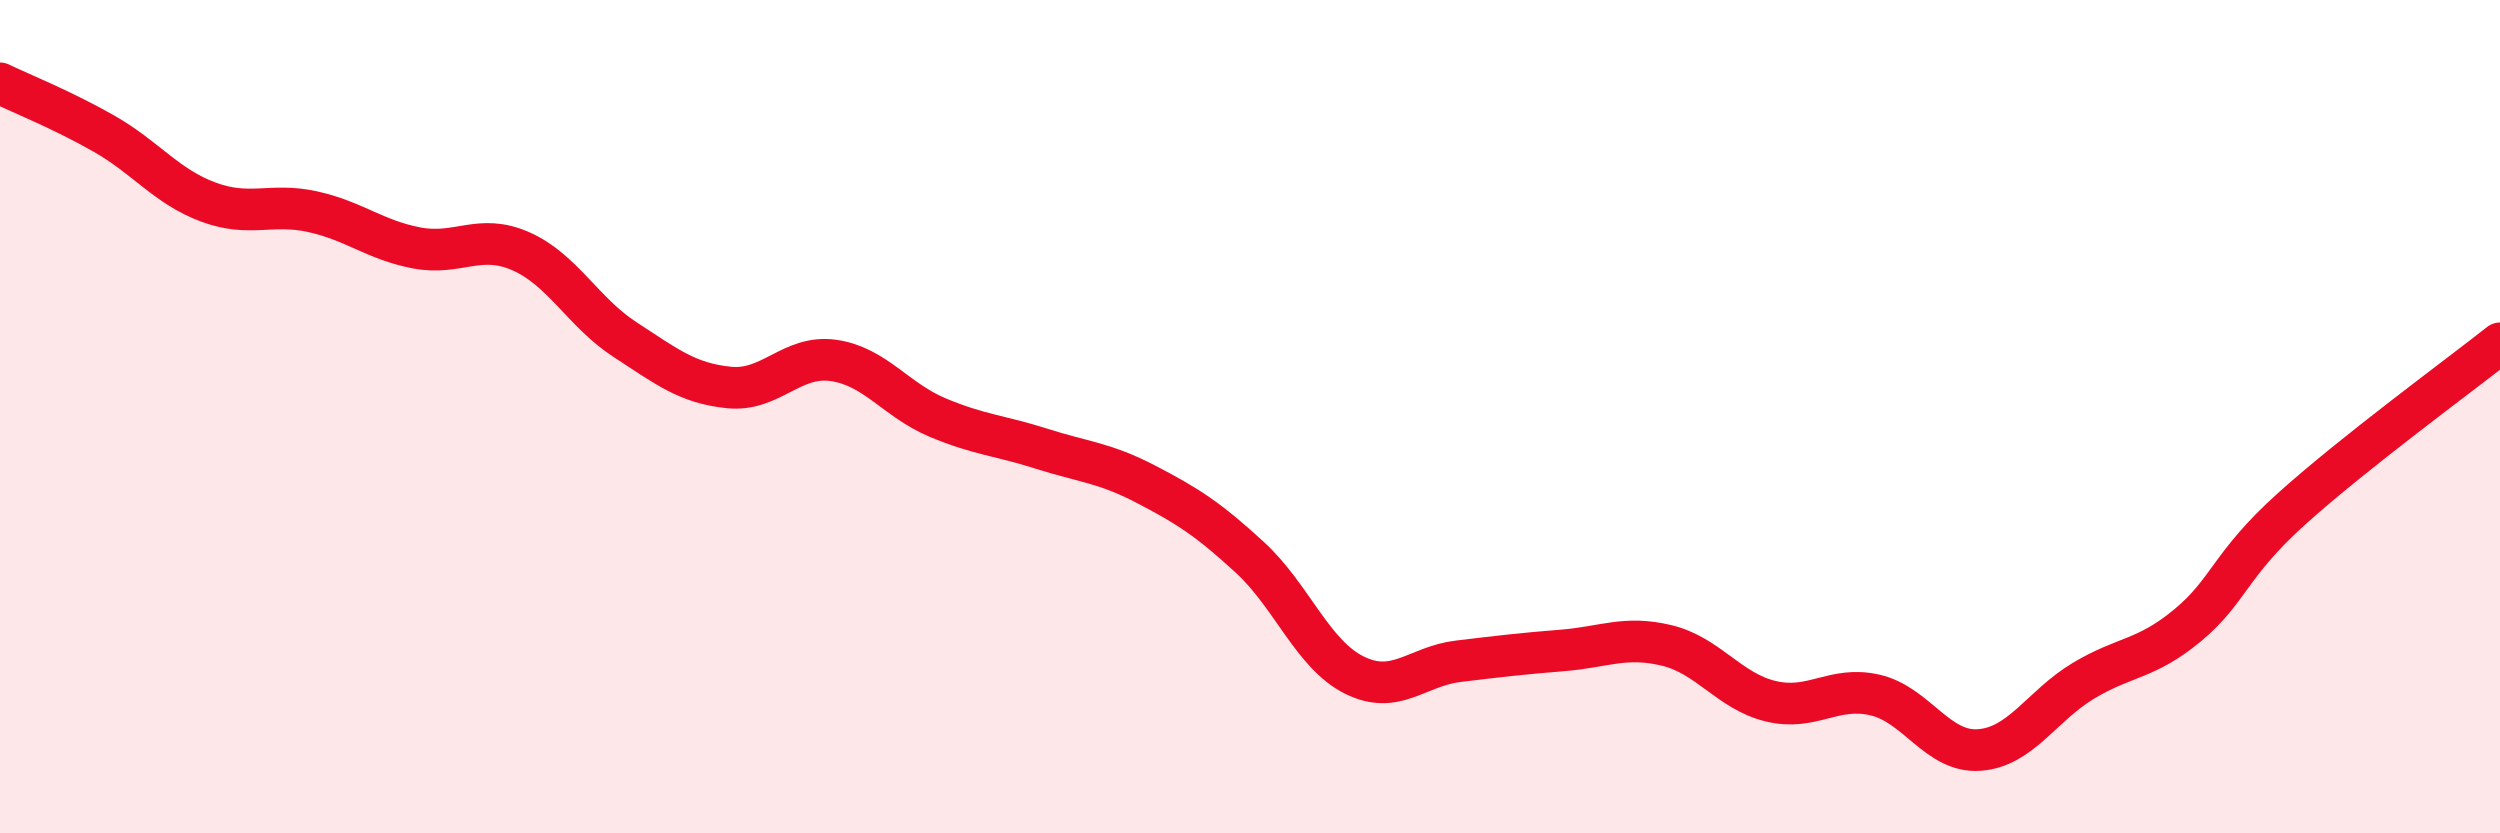 
    <svg width="60" height="20" viewBox="0 0 60 20" xmlns="http://www.w3.org/2000/svg">
      <path
        d="M 0,2 C 0.5,2.24 1.5,2.64 2.5,3.21 C 3.5,3.78 4,4.48 5,4.85 C 6,5.22 6.5,4.86 7.5,5.08 C 8.5,5.3 9,5.76 10,5.95 C 11,6.14 11.5,5.59 12.5,6.03 C 13.5,6.47 14,7.5 15,8.15 C 16,8.8 16.5,9.2 17.5,9.3 C 18.5,9.4 19,8.51 20,8.65 C 21,8.79 21.5,9.6 22.5,10.02 C 23.5,10.44 24,10.45 25,10.77 C 26,11.09 26.5,11.1 27.5,11.62 C 28.5,12.14 29,12.46 30,13.38 C 31,14.3 31.5,15.7 32.5,16.2 C 33.5,16.7 34,15.99 35,15.87 C 36,15.75 36.5,15.69 37.5,15.61 C 38.5,15.53 39,15.25 40,15.49 C 41,15.73 41.5,16.59 42.5,16.83 C 43.5,17.07 44,16.45 45,16.68 C 46,16.91 46.5,18.07 47.5,18 C 48.5,17.93 49,16.94 50,16.34 C 51,15.74 51.5,15.84 52.5,15.01 C 53.5,14.18 53.5,13.56 55,12.21 C 56.5,10.86 59,9.03 60,8.24L60 20L0 20Z"
        fill="#EB0A25"
        opacity="0.1"
        stroke-linecap="round"
        stroke-linejoin="round"
      />
      <path
        d="M 0,2 C 0.5,2.24 1.5,2.64 2.5,3.21 C 3.5,3.78 4,4.48 5,4.85 C 6,5.22 6.5,4.86 7.5,5.08 C 8.5,5.3 9,5.76 10,5.95 C 11,6.14 11.5,5.59 12.5,6.03 C 13.5,6.47 14,7.5 15,8.15 C 16,8.8 16.5,9.2 17.5,9.3 C 18.5,9.4 19,8.51 20,8.65 C 21,8.79 21.5,9.6 22.5,10.02 C 23.5,10.44 24,10.45 25,10.77 C 26,11.09 26.5,11.1 27.5,11.62 C 28.5,12.14 29,12.46 30,13.38 C 31,14.3 31.5,15.7 32.5,16.2 C 33.5,16.7 34,15.99 35,15.87 C 36,15.75 36.5,15.69 37.5,15.61 C 38.5,15.53 39,15.25 40,15.49 C 41,15.73 41.5,16.59 42.5,16.83 C 43.5,17.07 44,16.45 45,16.68 C 46,16.91 46.5,18.07 47.5,18 C 48.5,17.93 49,16.94 50,16.34 C 51,15.74 51.5,15.84 52.5,15.01 C 53.5,14.18 53.5,13.56 55,12.21 C 56.5,10.86 59,9.03 60,8.24"
        stroke="#EB0A25"
        stroke-width="1"
        fill="none"
        stroke-linecap="round"
        stroke-linejoin="round"
      />
    </svg>
  